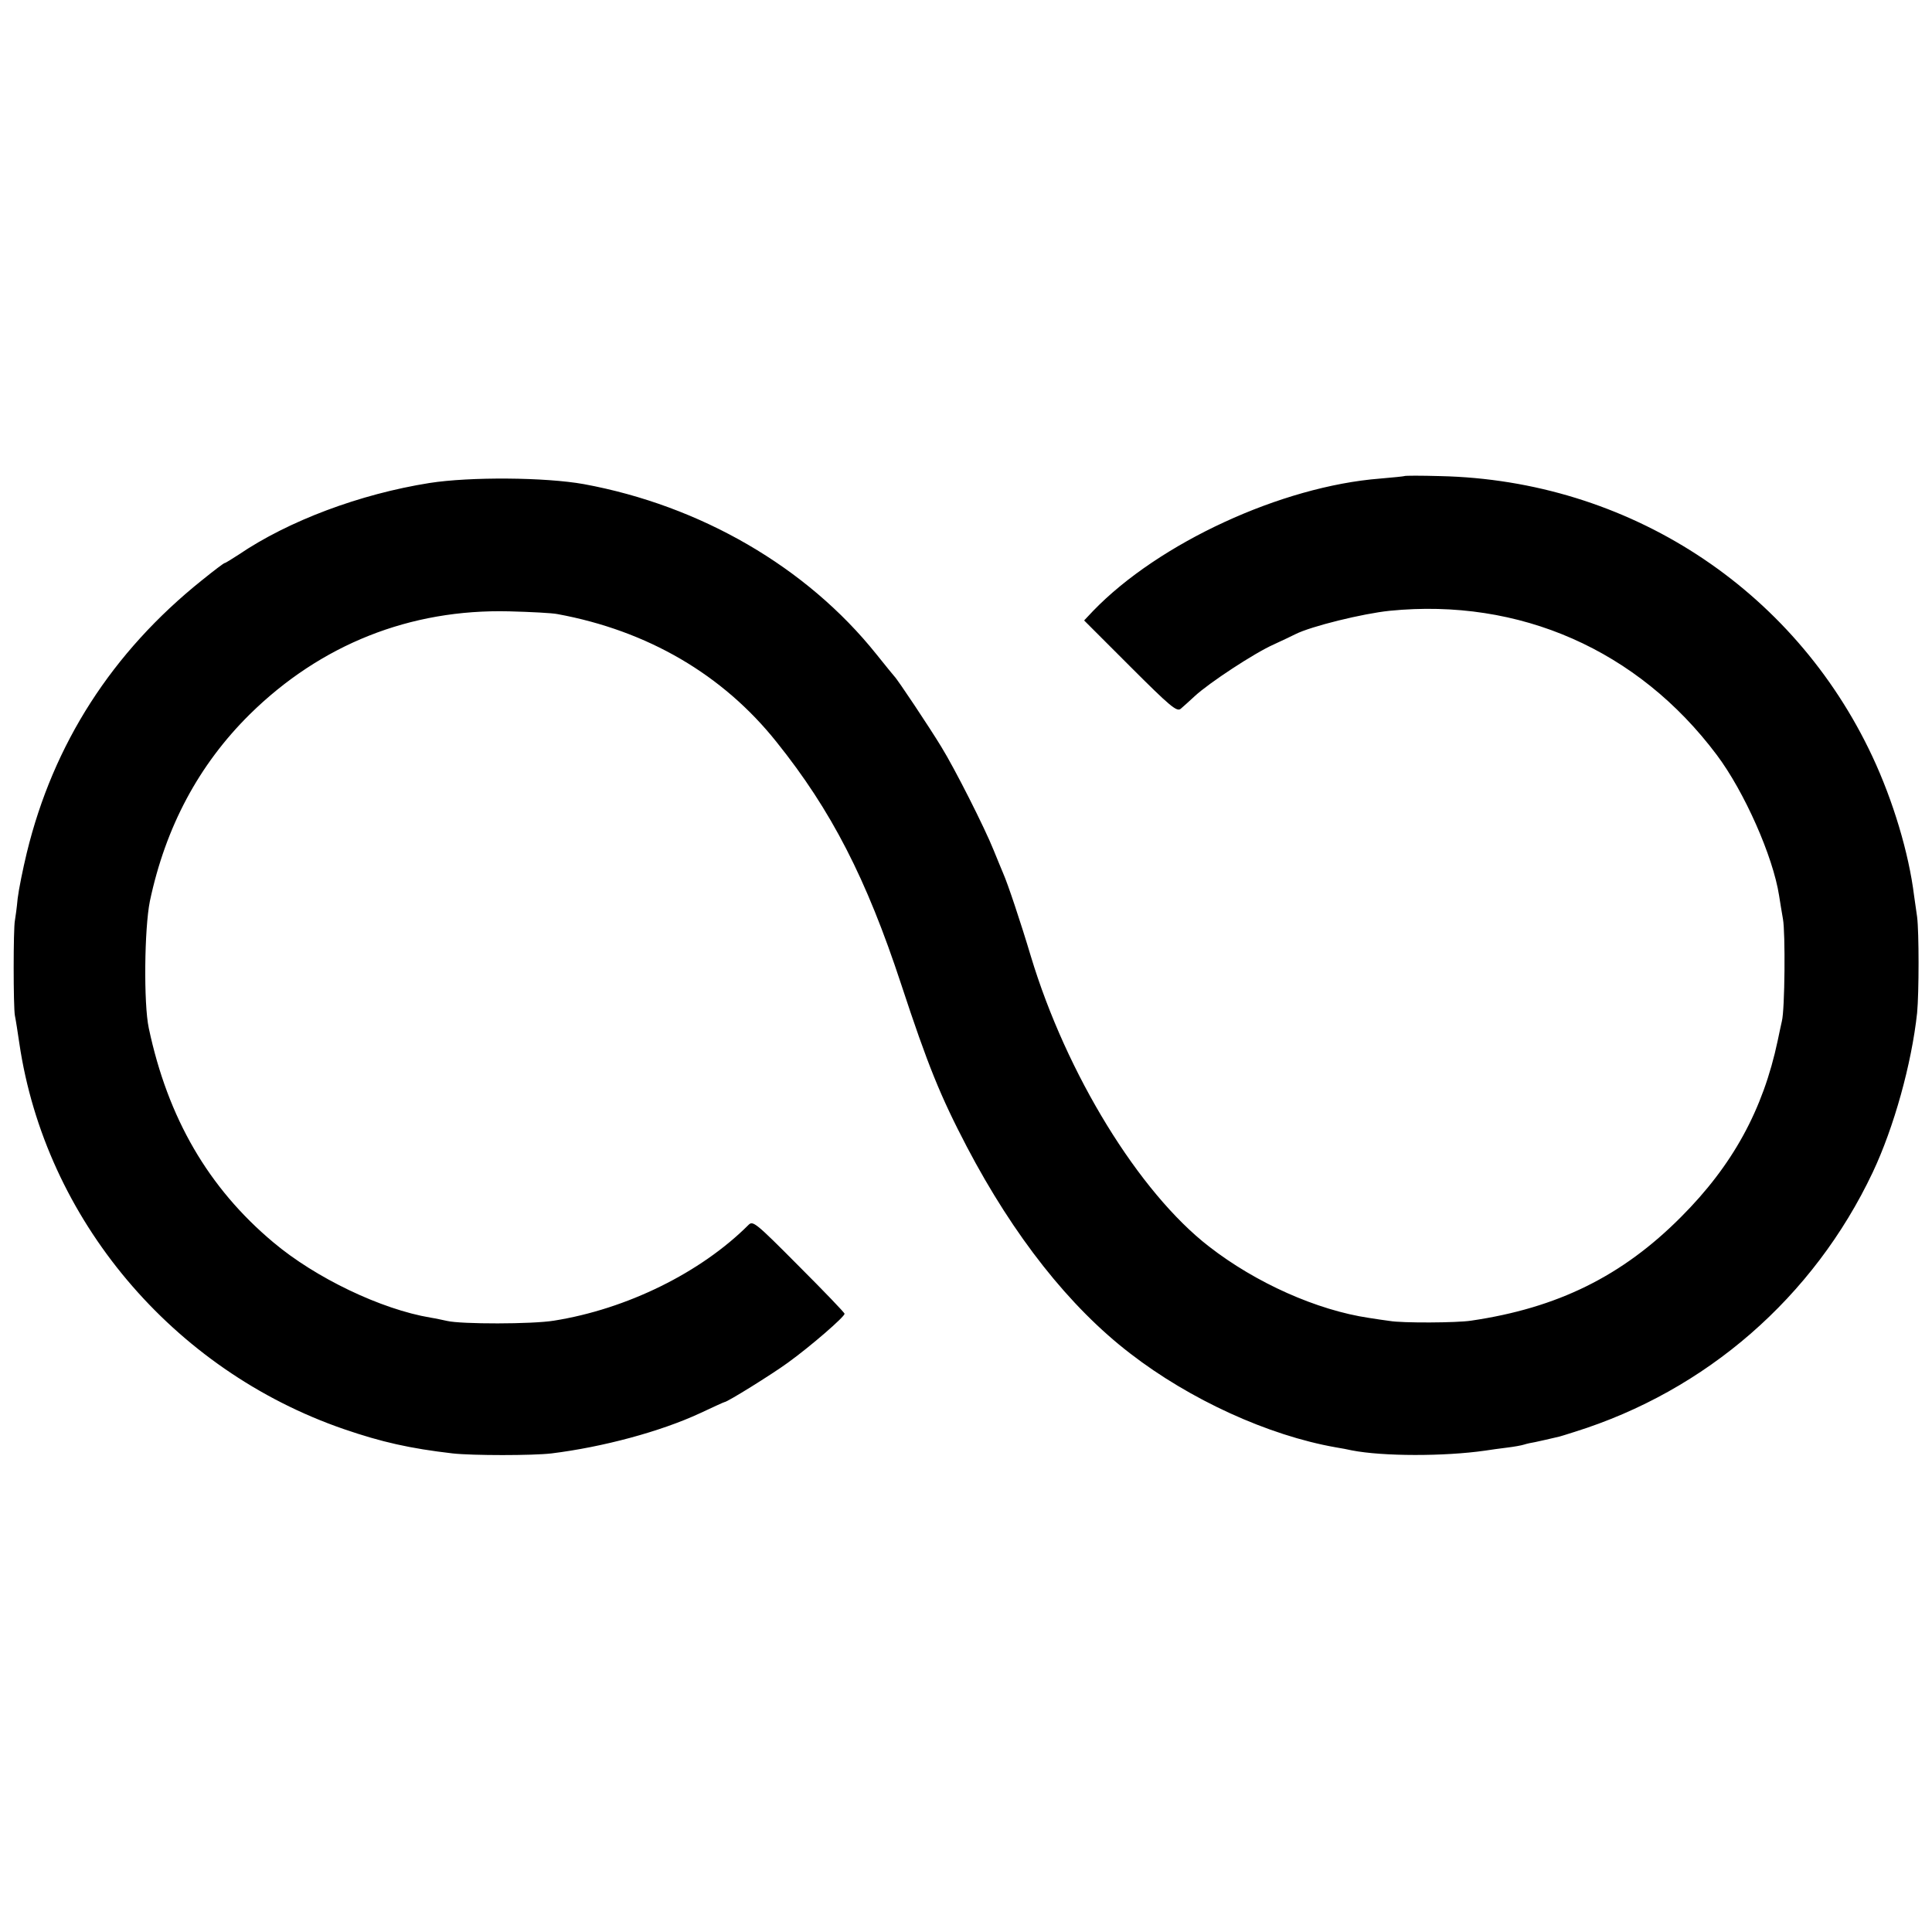 <?xml version="1.0" standalone="no"?>
<!DOCTYPE svg PUBLIC "-//W3C//DTD SVG 20010904//EN"
 "http://www.w3.org/TR/2001/REC-SVG-20010904/DTD/svg10.dtd">
<svg version="1.0" xmlns="http://www.w3.org/2000/svg"
 width="700pt" height="700pt" viewBox="0 0 700 700"
 preserveAspectRatio="xMidYMid meet">
<g transform="translate(0,700) scale(0.1,-0.1)"
fill="#000000" stroke="none">
<path d="M5088 5275 c-2 -1 -41 -5 -88 -9 -357 -28 -801 -233 -1039 -479 l-33
-35 167 -167 c145 -145 169 -165 183 -153 8 7 32 28 51 46 52 48 216 156 286
187 33 15 68 32 78 37 57 29 245 75 342 85 471 47 900 -142 1185 -522 100
-133 204 -368 226 -510 3 -22 10 -60 14 -85 9 -48 7 -329 -4 -370 -3 -14 -10
-45 -15 -70 -53 -251 -163 -452 -351 -640 -212 -213 -446 -329 -760 -375 -51
-8 -250 -9 -295 -1 -16 2 -50 7 -75 11 -188 28 -409 126 -580 259 -253 196
-516 624 -645 1051 -37 124 -84 264 -100 300 -7 17 -23 55 -35 85 -32 80 -140
294 -190 375 -42 69 -159 245 -170 255 -3 3 -32 39 -65 80 -252 315 -636 538
-1060 616 -140 25 -412 27 -559 4 -252 -40 -511 -137 -692 -260 -25 -16 -47
-30 -50 -30 -3 0 -40 -28 -82 -62 -326 -261 -539 -593 -635 -988 -14 -58 -29
-132 -33 -165 -3 -33 -8 -69 -10 -80 -6 -28 -6 -314 0 -345 3 -14 10 -59 16
-100 94 -637 555 -1184 1176 -1398 137 -47 239 -70 394 -88 72 -8 290 -8 358
0 186 23 395 79 539 146 47 22 86 40 88 40 10 0 171 100 230 143 83 60 205
166 205 177 0 4 -75 82 -166 173 -156 157 -166 165 -182 149 -173 -173 -441
-305 -705 -347 -79 -13 -336 -13 -387 -1 -14 3 -41 9 -60 12 -179 30 -417 144
-570 273 -235 197 -382 450 -451 776 -19 89 -16 361 4 460 57 269 177 494 362
677 257 253 581 382 940 373 77 -2 156 -6 175 -10 326 -60 599 -219 794 -464
198 -247 325 -494 451 -877 97 -295 142 -405 238 -589 170 -324 372 -580 592
-749 216 -167 500 -297 745 -340 19 -3 45 -8 58 -11 113 -22 335 -22 482 -1
19 3 55 8 80 11 25 3 53 8 62 11 9 3 27 7 40 9 19 4 54 12 88 20 3 1 28 8 55
17 477 149 866 488 1080 940 77 163 141 393 161 578 7 75 7 292 0 348 -3 20
-8 55 -11 77 -19 154 -76 344 -151 504 -286 611 -887 1001 -1566 1016 -70 2
-128 2 -130 0z"/>
</g>
</svg>
